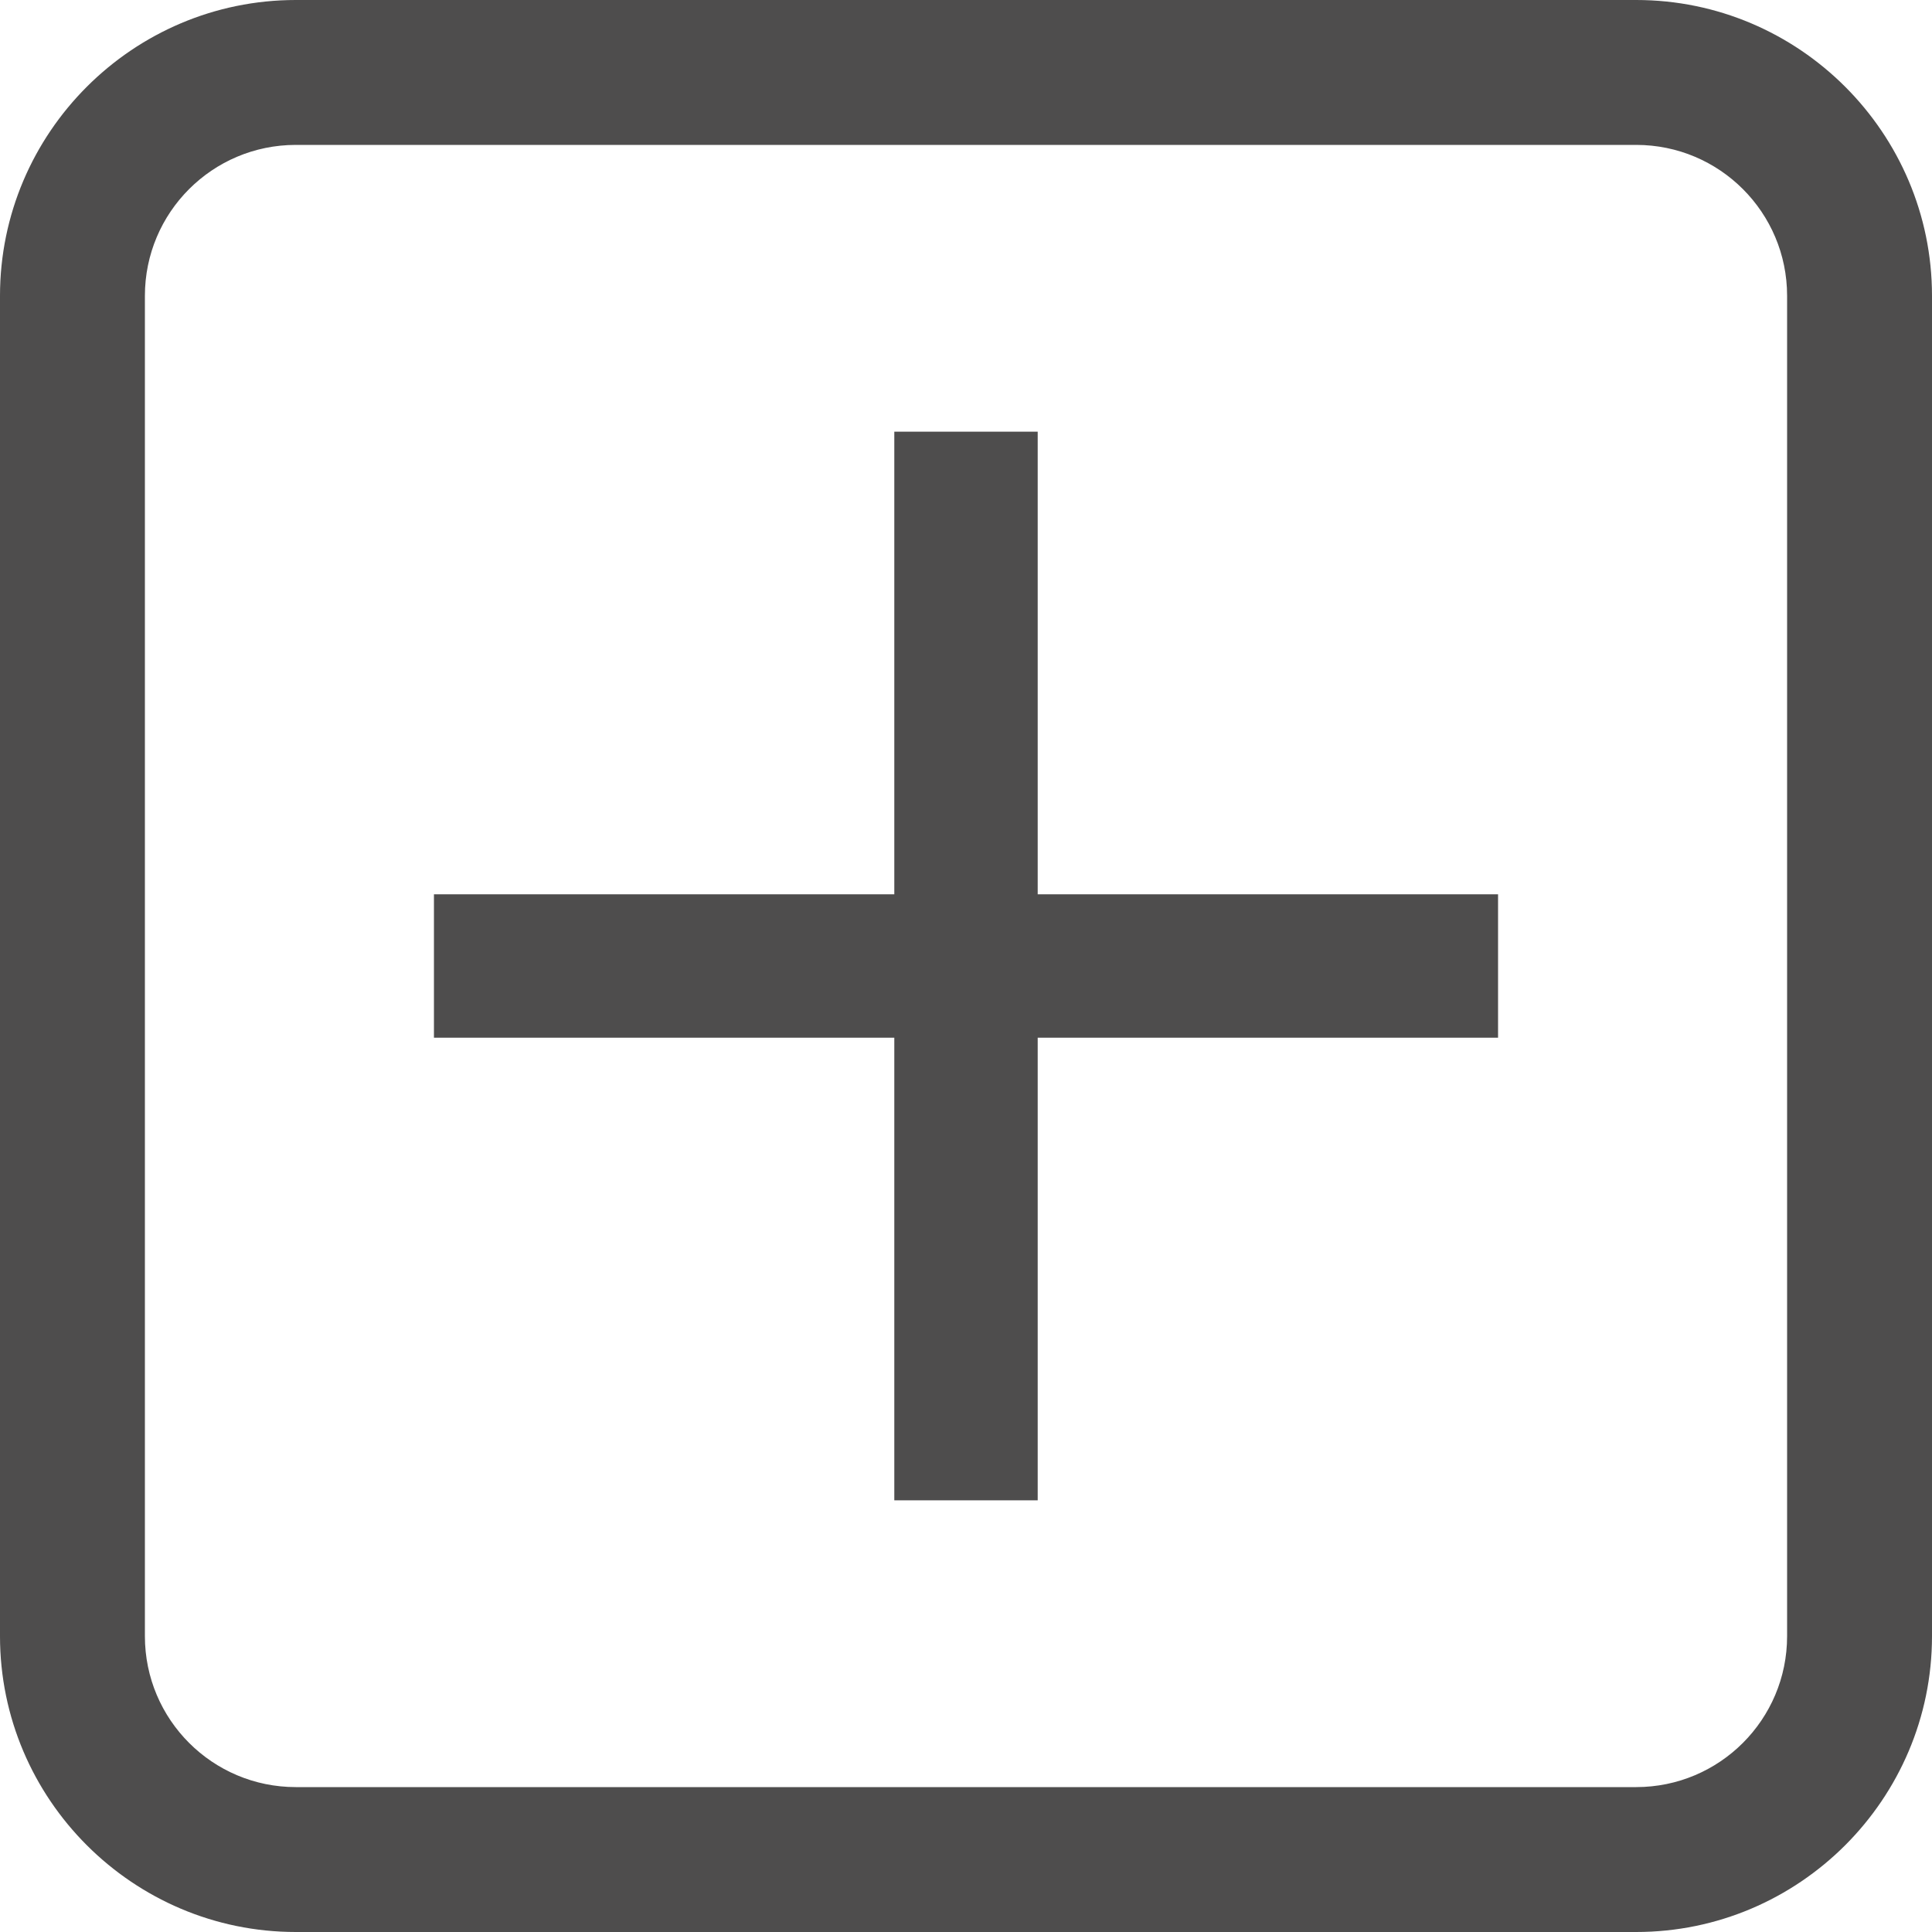 <?xml version="1.0" encoding="utf-8"?>
<!-- Generator: Adobe Illustrator 26.0.3, SVG Export Plug-In . SVG Version: 6.00 Build 0)  -->
<svg version="1.1" id="Layer_1" xmlns="http://www.w3.org/2000/svg" xmlns:xlink="http://www.w3.org/1999/xlink" x="0px" y="0px"
	 viewBox="0 0 512 512" style="enable-background:new 0 0 512 512;" xml:space="preserve">
<style type="text/css">
	.st0{fill:#4E4D4D;}
	.st1{enable-background:new    ;}
</style>
<g>
	<path class="st0" d="M433.6,0H78.4C35.2,0,0,35.2,0,78.4v355.2C0,476.8,35.2,512,78.4,512h355.2c43.2,0,78.4-35.2,78.4-78.4V78.4
		C512,35.2,476.8,0,433.6,0z M473.6,433.6c0,22.1-17.9,40-40,40H78.4c-22.1,0-40-17.9-40-40V78.4c0-22.1,17.9-40,40-40h355.2
		c22.1,0,40,17.9,40,40V433.6z"/>
	<g id="Repeat_Grid_1" transform="translate(-313 68)">
		<g transform="translate(313 -68)">
			<g id="Component_1_1" transform="translate(-313 68)">
				<g class="st1">
					<path class="st0" d="M710,169V207H588v122.6H550V207H428V169h122V46.4H588V169H710z"/>
				</g>
			</g>
		</g>
	</g>
</g>
</svg>
